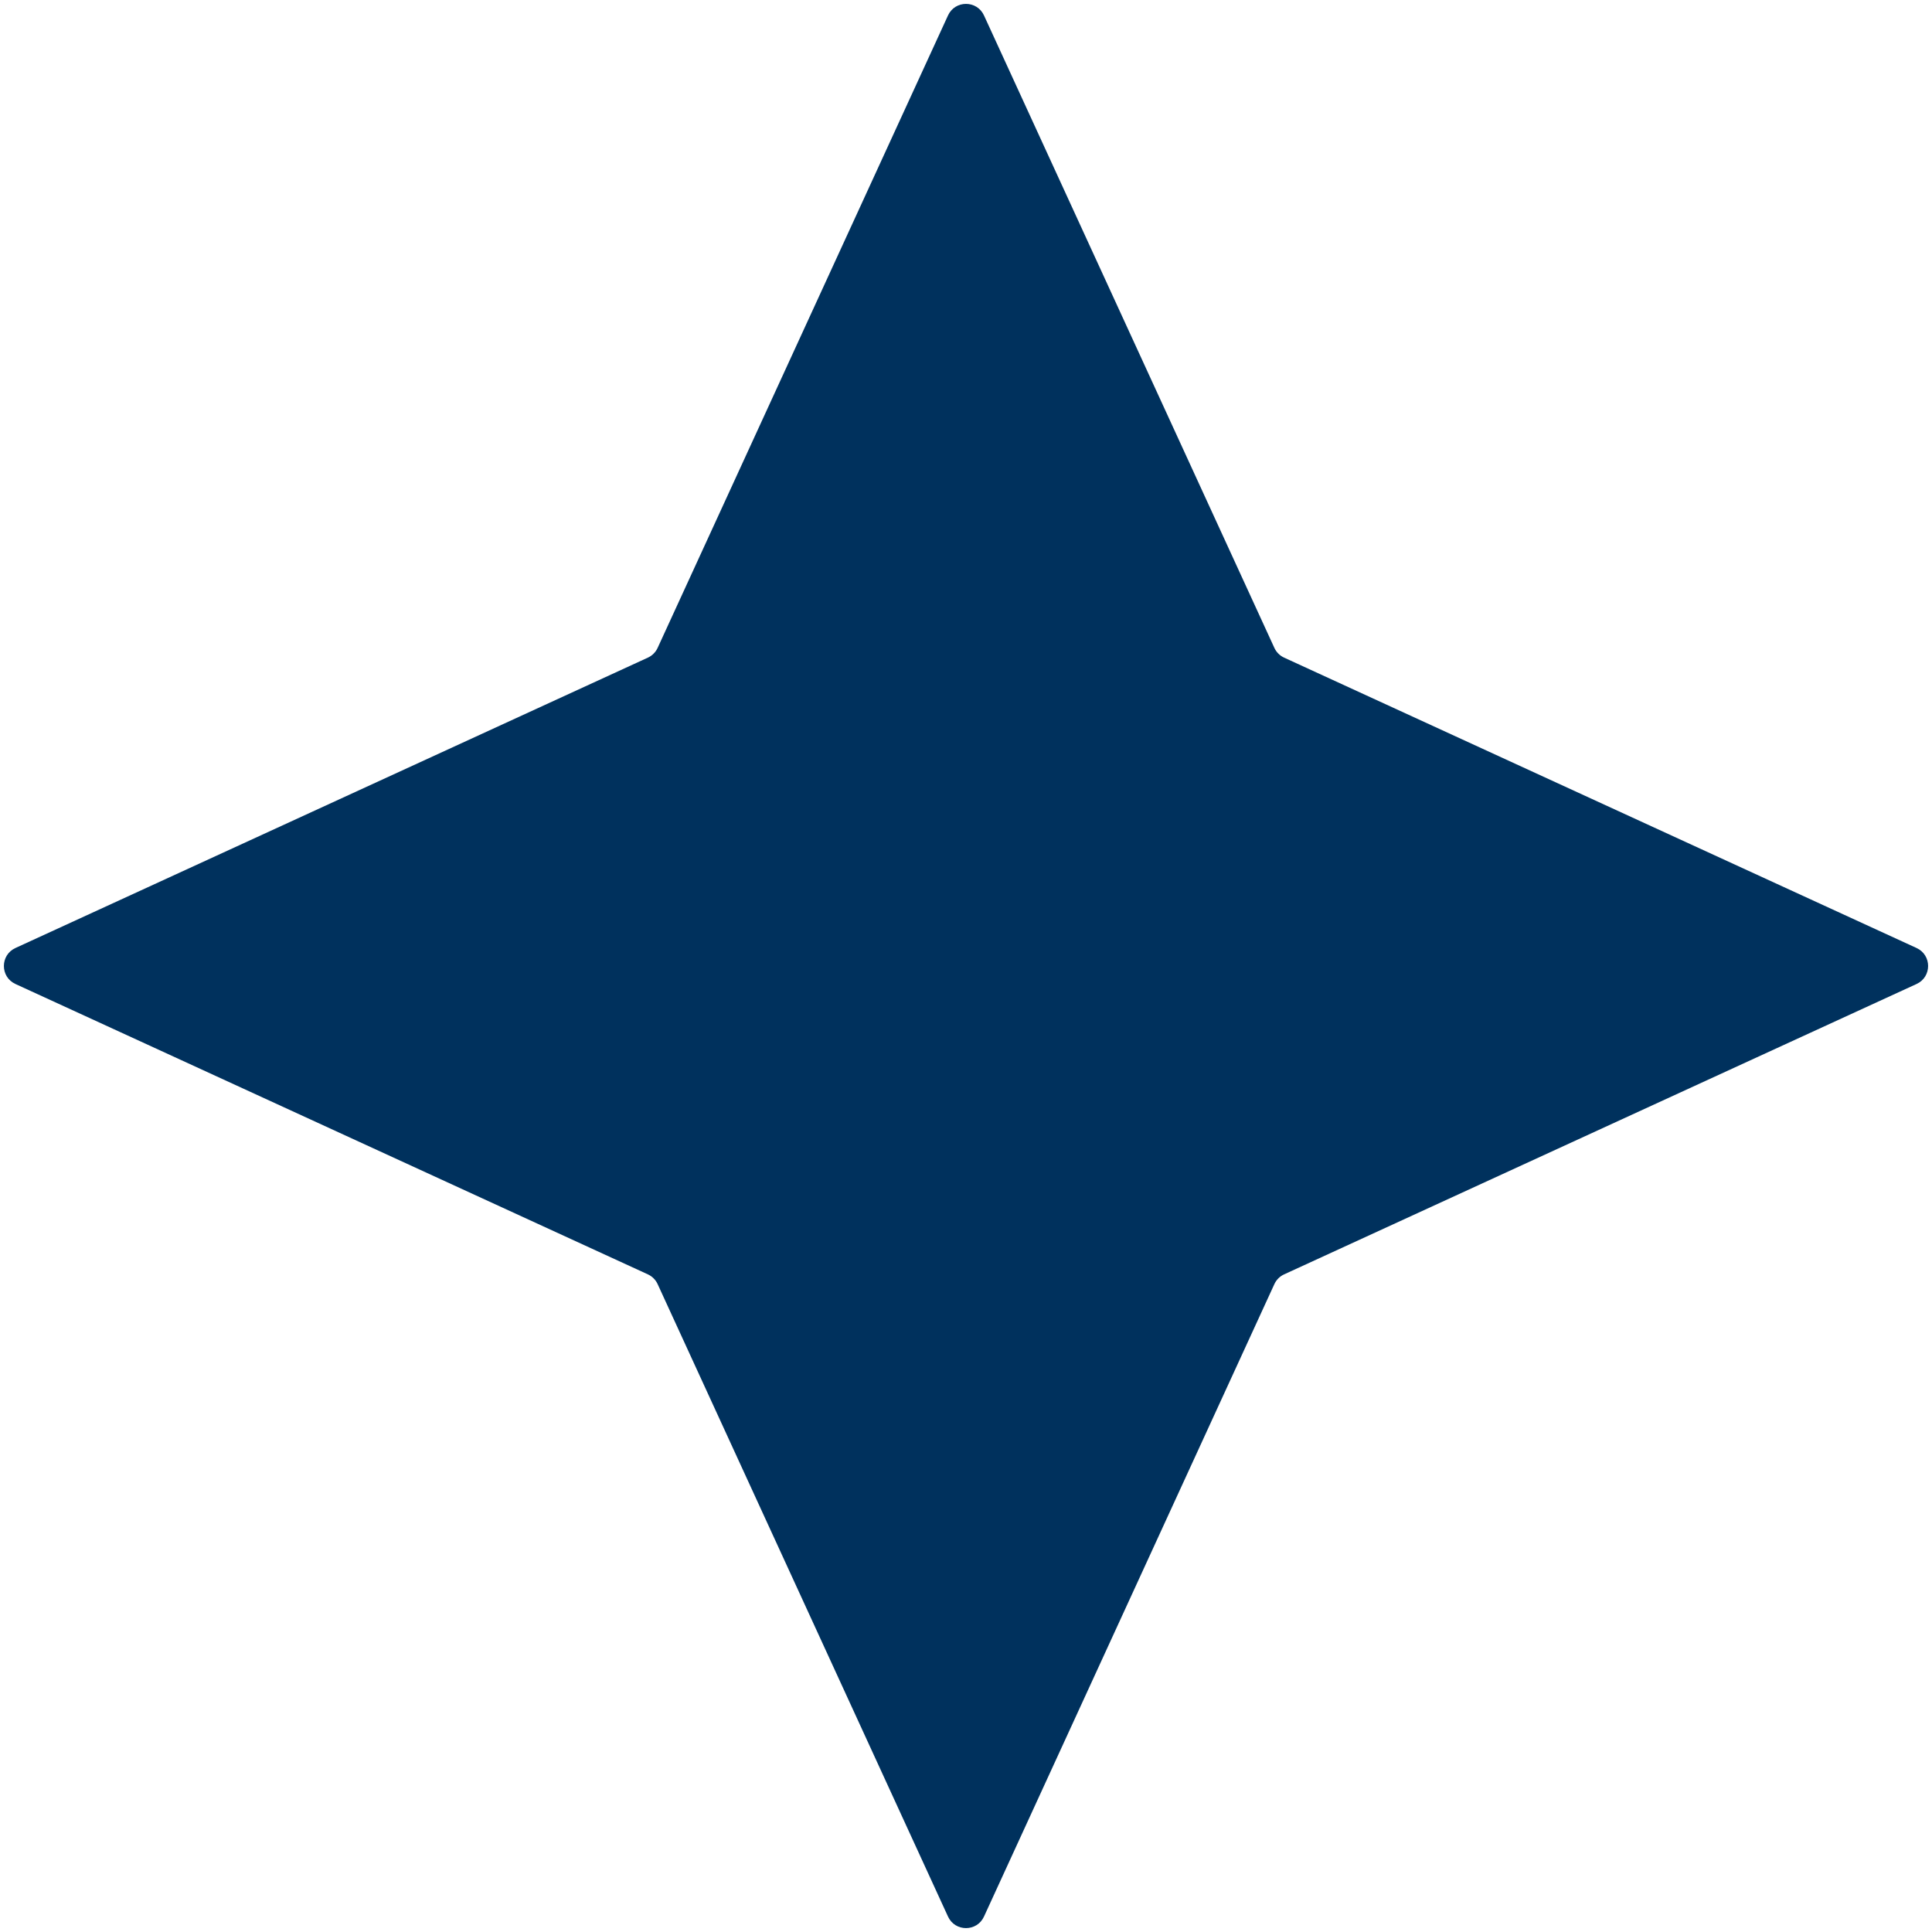<svg xmlns="http://www.w3.org/2000/svg" width="488" height="488" viewBox="0 0 488 488" fill="none"><path d="M239.456 3.897C241.24 0.012 246.76 0.012 248.544 3.897L321.892 163.65C322.391 164.737 323.263 165.609 324.35 166.108L484.103 239.456C487.988 241.24 487.988 246.76 484.103 248.544L324.35 321.892C323.263 322.391 322.391 323.263 321.892 324.35L248.544 484.103C246.76 487.988 241.24 487.988 239.456 484.103L166.108 324.35C165.609 323.263 164.737 322.391 163.65 321.892L3.897 248.544C0.012 246.76 0.012 241.24 3.897 239.456L163.65 166.108C164.737 165.609 165.609 164.737 166.108 163.65L239.456 3.897Z" fill="#00315D"></path></svg>